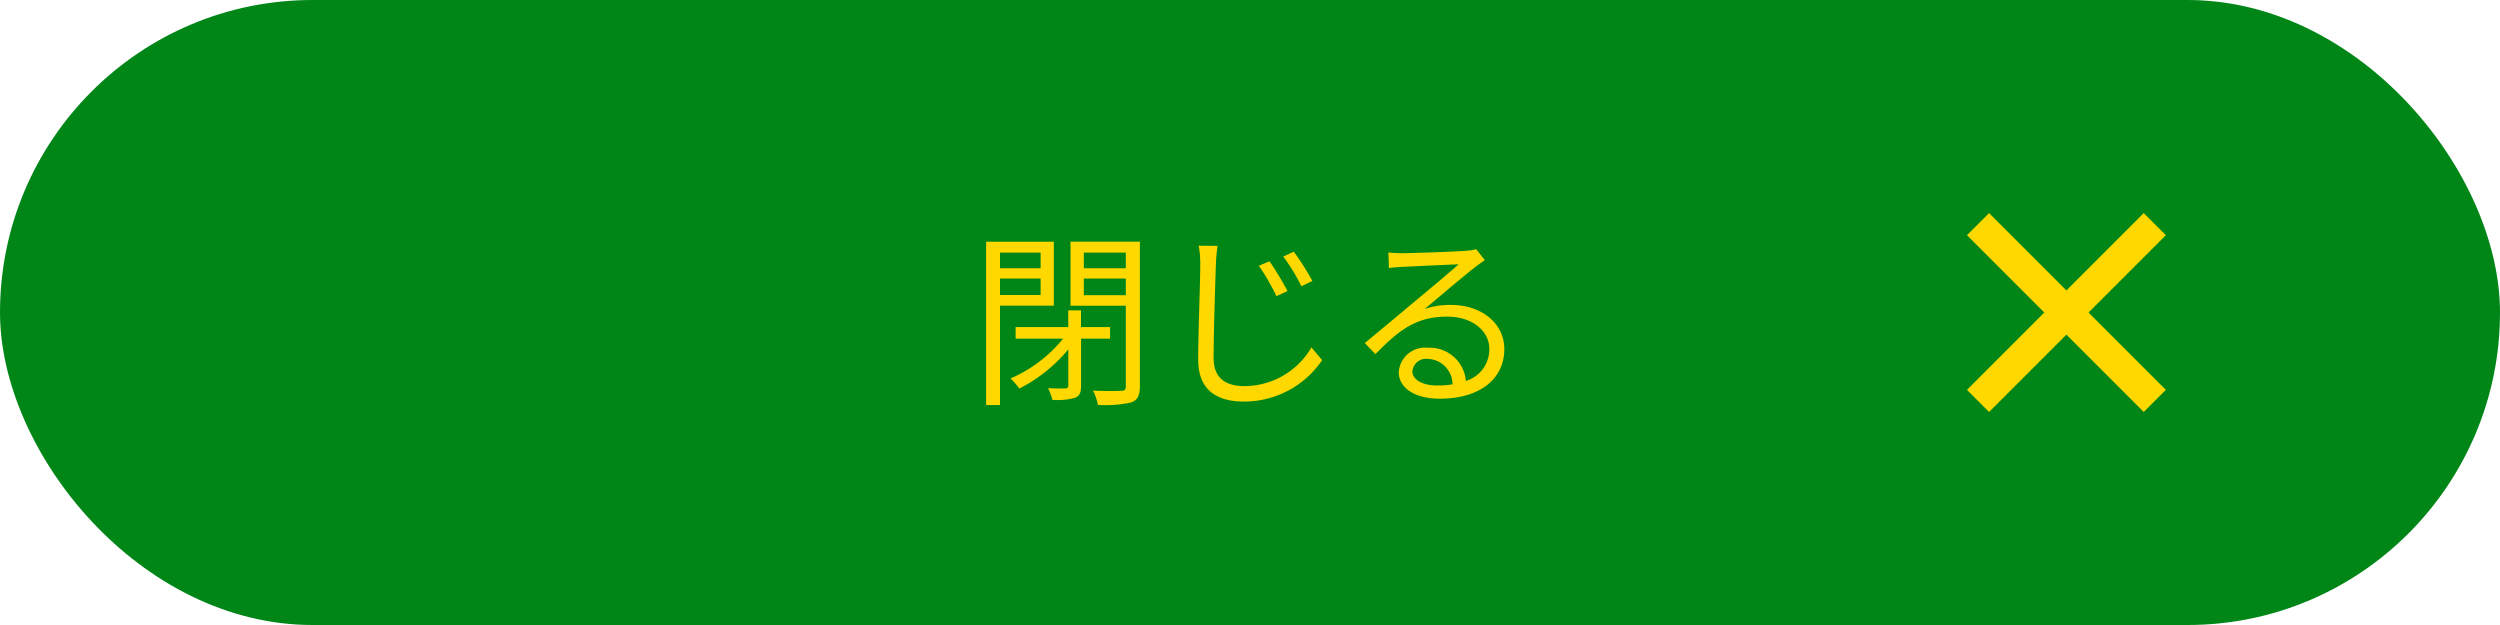 <svg xmlns="http://www.w3.org/2000/svg" width="160" height="40" viewBox="0 0 160 40">
  <g id="close_btn" transform="translate(-5785 -1710)">
    <g id="グループ_24563" data-name="グループ 24563" transform="translate(5785.254 1710)">
      <rect id="長方形_25951" data-name="長方形 25951" width="160" height="40" rx="20" transform="translate(-0.254)" fill="#008617"/>
      <g id="グループ_22807" data-name="グループ 22807" transform="translate(49.746 12)">
        <path id="パス_122953" data-name="パス 122953" d="M-13.4-8.832v1H-16v-1ZM-16-6.12V-7.176h2.6V-6.12Zm3.444.684V-9.528h-4.332V.924H-16v-6.36Zm3.6,2.112v-.744h-1.86V-5.136h-.816v1.068H-15v.744h3.036A8.816,8.816,0,0,1-15.324-.78a4.966,4.966,0,0,1,.564.648A9.972,9.972,0,0,0-11.628-2.64V-.324c0,.132-.048.168-.18.18s-.612.012-1.116-.012a3.741,3.741,0,0,1,.276.744A4.145,4.145,0,0,0-11.184.456c.288-.132.372-.348.372-.768V-3.324Zm-1.68-2.784V-7.176h2.688v1.068Zm2.688-2.724v1h-2.688v-1Zm.9-.7h-4.44v4.1h3.54V-.288c0,.228-.072.3-.288.3-.24.012-1.02.024-1.812-.012a3.287,3.287,0,0,1,.312.912A7.605,7.605,0,0,0-7.6.756c.408-.156.552-.444.552-1.044Zm8.3,1.252-.684.288A14.686,14.686,0,0,1,1.692-6.048L2.4-6.372A19.535,19.535,0,0,0,1.248-8.28ZM2.8-8.892l-.672.312a12.519,12.519,0,0,1,1.164,1.9l.7-.336A16.207,16.207,0,0,0,2.8-8.892Zm-4.872-.372-1.212-.012a6.275,6.275,0,0,1,.1,1.224c0,1.248-.132,4.3-.132,6.072C-3.312-.024-2.112.7-.384.7a6.025,6.025,0,0,0,5-2.652l-.684-.816A4.984,4.984,0,0,1-.36-.288c-1.14,0-1.968-.468-1.968-1.788,0-1.788.1-4.632.144-5.976a10.332,10.332,0,0,1,.108-1.212Zm12.468,8a.877.877,0,0,1,.96-.768A1.636,1.636,0,0,1,12.96-.4a6.161,6.161,0,0,1-.972.072c-.936,0-1.6-.356-1.6-.932Zm-1.54-7.58.036,1c.252-.036.528-.06.792-.072.636-.036,3.036-.144,3.672-.168-.612.54-2.112,1.8-2.784,2.352-.7.588-2.232,1.872-3.228,2.688l.684.708c1.524-1.548,2.592-2.4,4.6-2.4,1.56,0,2.688.888,2.688,2.064a2.108,2.108,0,0,1-1.5,2.052,2.323,2.323,0,0,0-2.448-2.124,1.685,1.685,0,0,0-1.254.389A1.685,1.685,0,0,0,9.52-1.184c0,1,1,1.7,2.628,1.7,2.544,0,4.128-1.248,4.128-3.18,0-1.62-1.428-2.82-3.42-2.82a5.078,5.078,0,0,0-1.668.252c.936-.78,2.568-2.172,3.168-2.628.216-.18.456-.336.672-.492l-.552-.7a2.83,2.83,0,0,1-.648.1c-.636.06-3.492.156-4.116.156a7.155,7.155,0,0,1-.856-.048Z" transform="translate(30 13)" fill="#ffd800"/>
      </g>
      <g id="グループ_24854" data-name="グループ 24854" transform="translate(131.996 8.687) rotate(45)">
        <rect id="長方形_25959" data-name="長方形 25959" width="16" height="2" transform="translate(0 7)" fill="#ffd800"/>
        <rect id="長方形_25960" data-name="長方形 25960" width="16" height="2" transform="translate(9) rotate(90)" fill="#ffd800"/>
      </g>
    </g>
  </g>
</svg>
